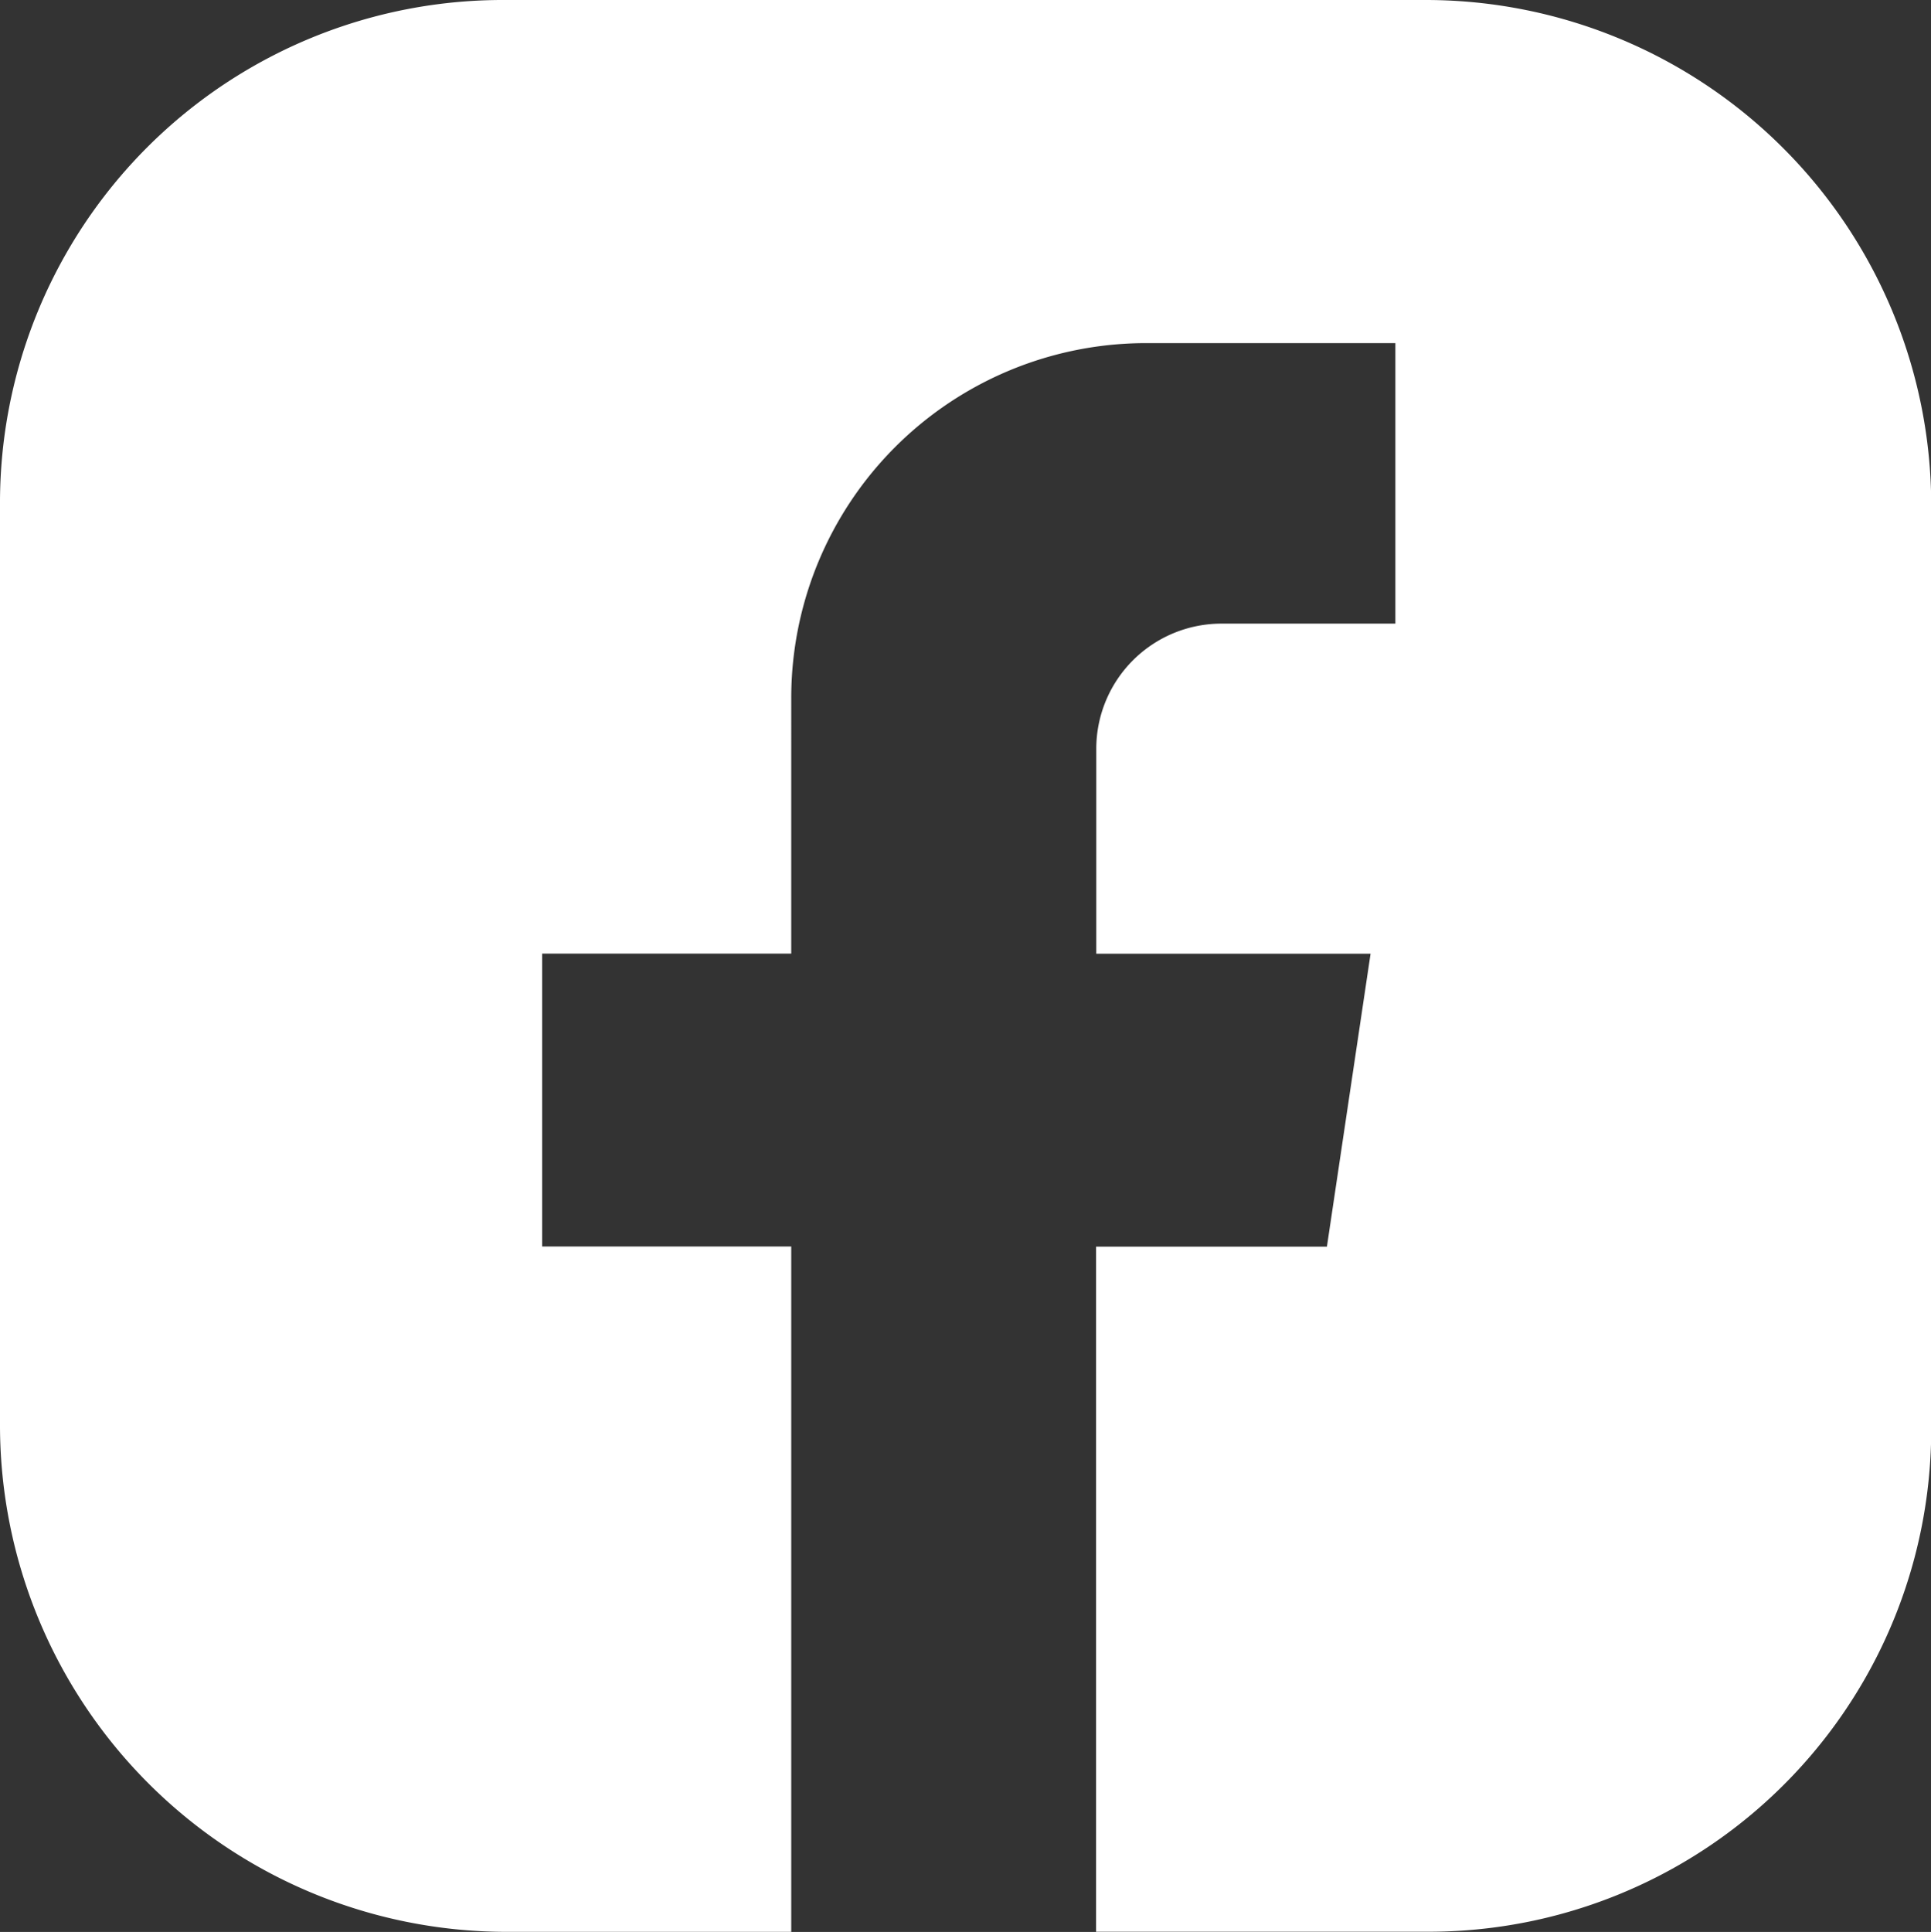 <svg xmlns="http://www.w3.org/2000/svg" xmlns:xlink="http://www.w3.org/1999/xlink" width="34.108" height="34.121" viewBox="0 0 34.108 34.121">
  <rect x="0" y="0" width="34.108" height="34.121" fill="#333333" stroke="none"/>
  <defs>
    <clipPath id="clip-path">
      <rect id="Rectangle_1153" data-name="Rectangle 1153" width="34.108" height="34.121" fill="#fff"/>
    </clipPath>
  </defs>
  <g id="Groupe_5220" data-name="Groupe 5220" clip-path="url(#clip-path)">
    <path id="Tracé_3644" data-name="Tracé 3644" d="M25.209,0H8.912A8.88,8.88,0,0,0,0,8.912V25.2a8.952,8.952,0,0,0,8.912,8.919h5.064V22.015h-4.4V16.842h4.4V12.331A6.267,6.267,0,0,1,20.247,6.06h4.4v4.954H21.564a2.212,2.212,0,0,0-2.2,2.2v3.63h4.845l-.771,5.173H19.36v12.1H25.2a8.876,8.876,0,0,0,8.912-8.912V8.912A8.93,8.93,0,0,0,25.209,0" transform="translate(0 0)" fill="#fff"/>
  </g>
</svg>
